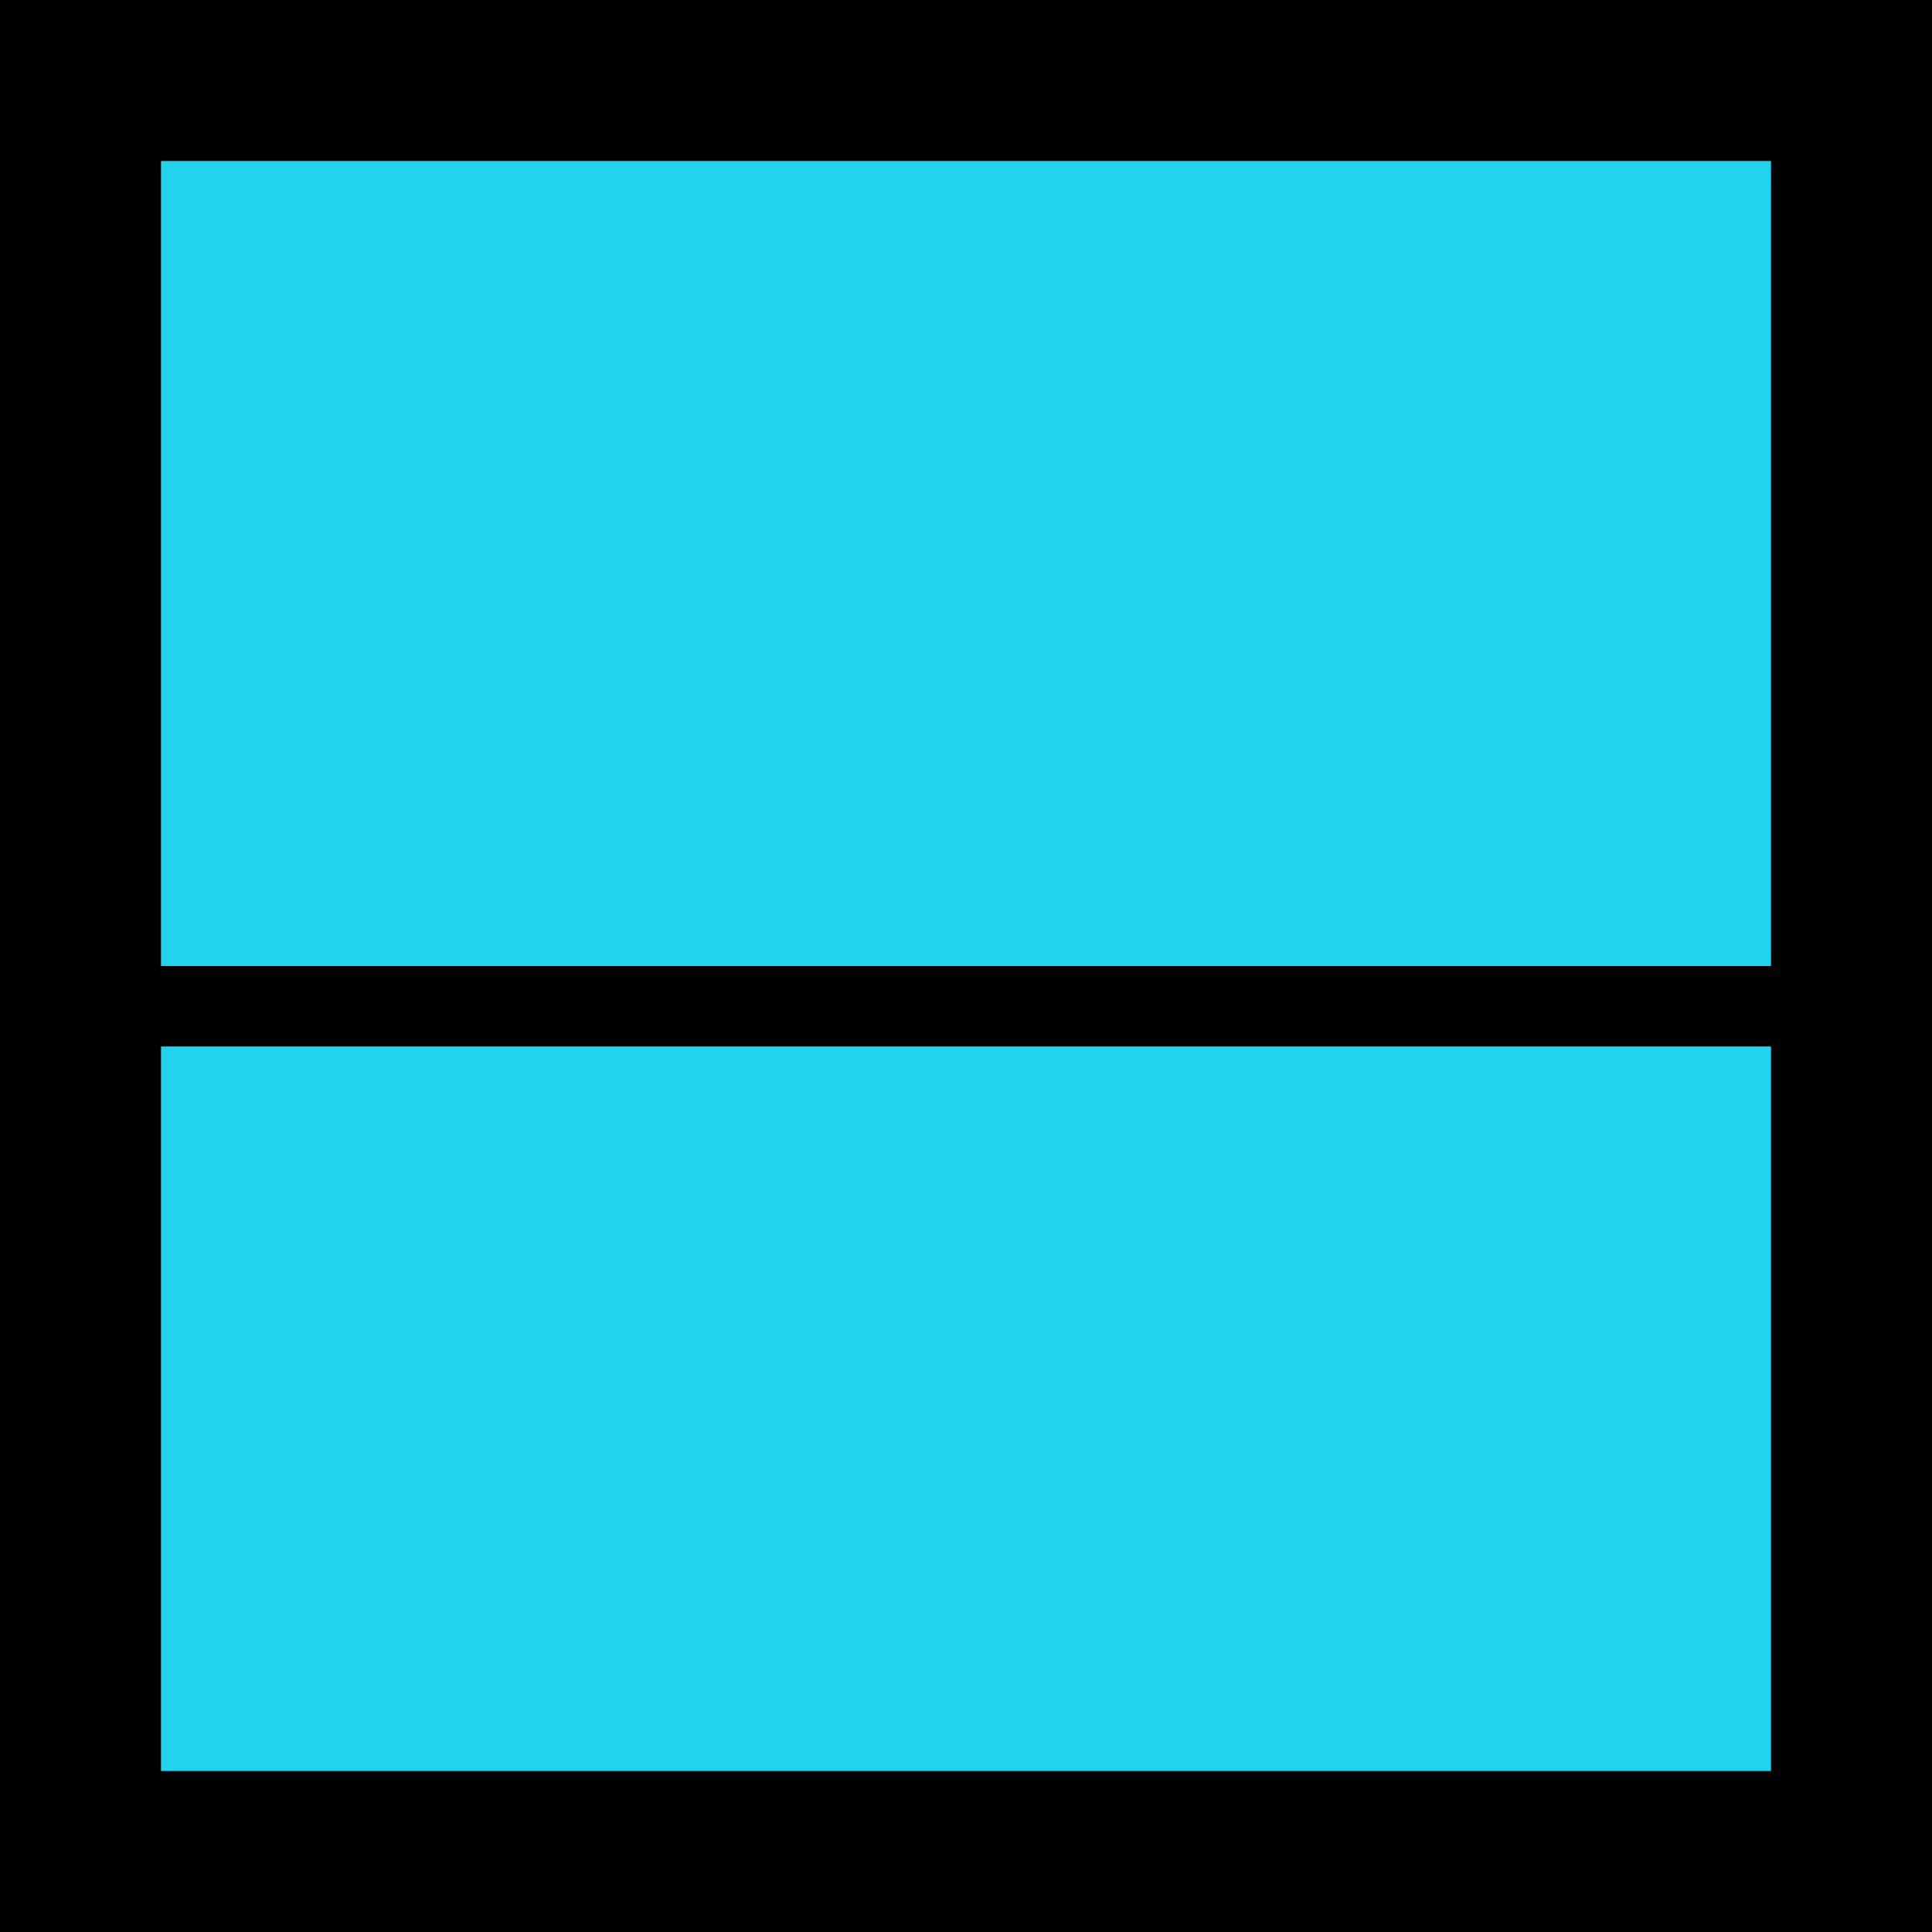 <svg xmlns="http://www.w3.org/2000/svg" version="1.1" xmlns:xlink="http://www.w3.org/1999/xlink" width="48" height="48"><svg xmlns="http://www.w3.org/2000/svg" width="48" height="48" viewBox="0 0 48 48" role="img" aria-label="Square with cyan inset and horizontal line">
  <rect x="0" y="0" width="48" height="48" fill="#000000"></rect>
  <rect x="4" y="4" width="40" height="40" fill="#22d3ee"></rect>
  <rect x="0" y="24" width="48" height="2" fill="#000000"></rect>
</svg><style>@media (prefers-color-scheme: light) { :root { filter: none; } }
@media (prefers-color-scheme: dark) { :root { filter: none; } }
</style></svg>